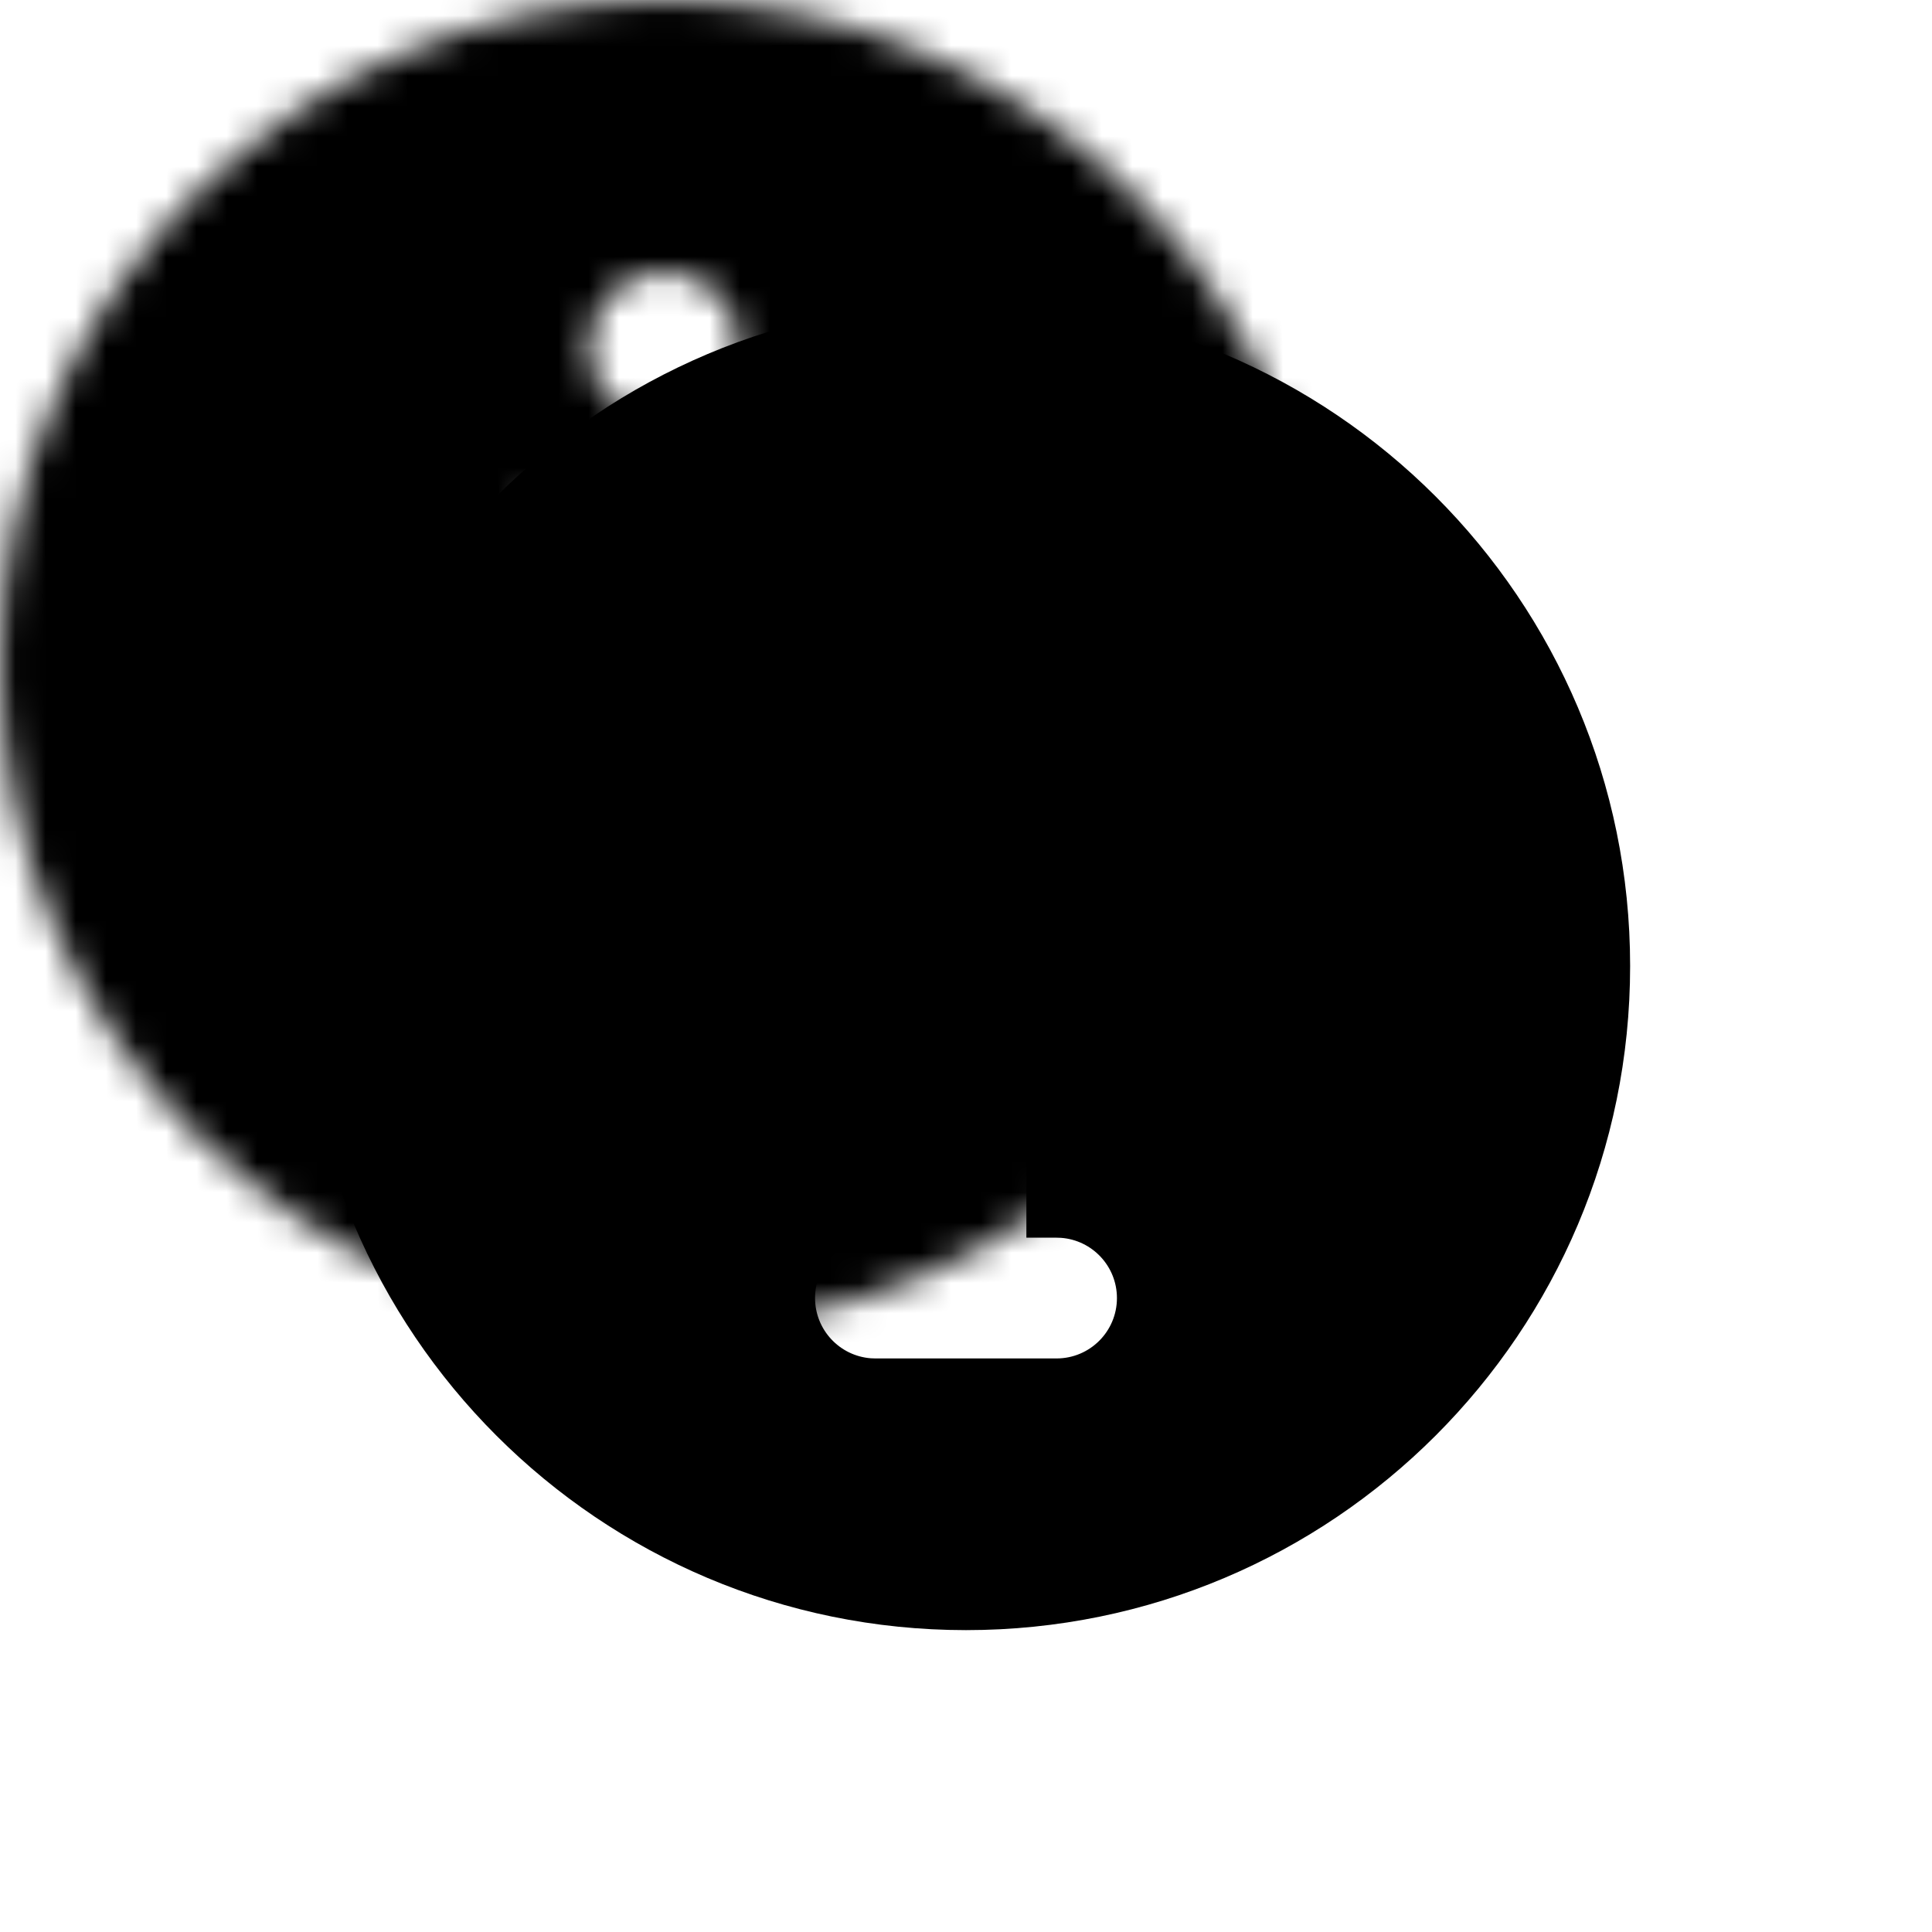 <svg width="64px" height="64px" viewBox="0 0 64 64" version="1.1" xmlns="http://www.w3.org/2000/svg" xmlns:xlink="http://www.w3.org/1999/xlink">
    <title>info-circle</title>
    <defs>
        <path d="M22,0 C34.15,0 44,9.85 44,22 C44,34.15 34.15,44 22,44 C9.85,44 0,34.15 0,22 C0,9.85 9.85,0 22,0 Z M22,16 L19,16 C17.895,16 17,16.895 17,18 C17,19.054 17.816,19.918 18.851,19.995 L19,20 L20,20 L20,31 L19,31 C17.895,31 17,31.895 17,33 C17,34.054 17.816,34.918 18.851,34.995 L19,35 L25,35 C26.105,35 27,34.105 27,33 C27,31.946 26.184,31.082 25.149,31.005 L25,31 L24,31 L24,18 C24,16.946 23.184,16.082 22.149,16.005 L22,16 Z M22,9 C20.643,9 19.5,10.1 19.5,11.5 C19.5,12.9 20.619,14 22,14 C23.357,14 24.5,12.925 24.5,11.5 C24.5,10.075 23.333,9 22,9 Z" id="path-1"></path>
    </defs>
    <g id="info-circle" stroke="none" stroke-width="1" fill="none" fill-rule="evenodd">
        <g id="Rectangle" transform="translate(10, 10)">
            <mask id="mask-2" fill="black">
                <use xlink:href="#path-1"></use>
            </mask>
            <use id="Mask" fill="#000000" xlink:href="#path-1"></use>
            <rect fill="#000000" mask="url(#mask-2)" x="-10" y="-10" width="64" height="64"></rect>
        </g>
    </g>
</svg>
